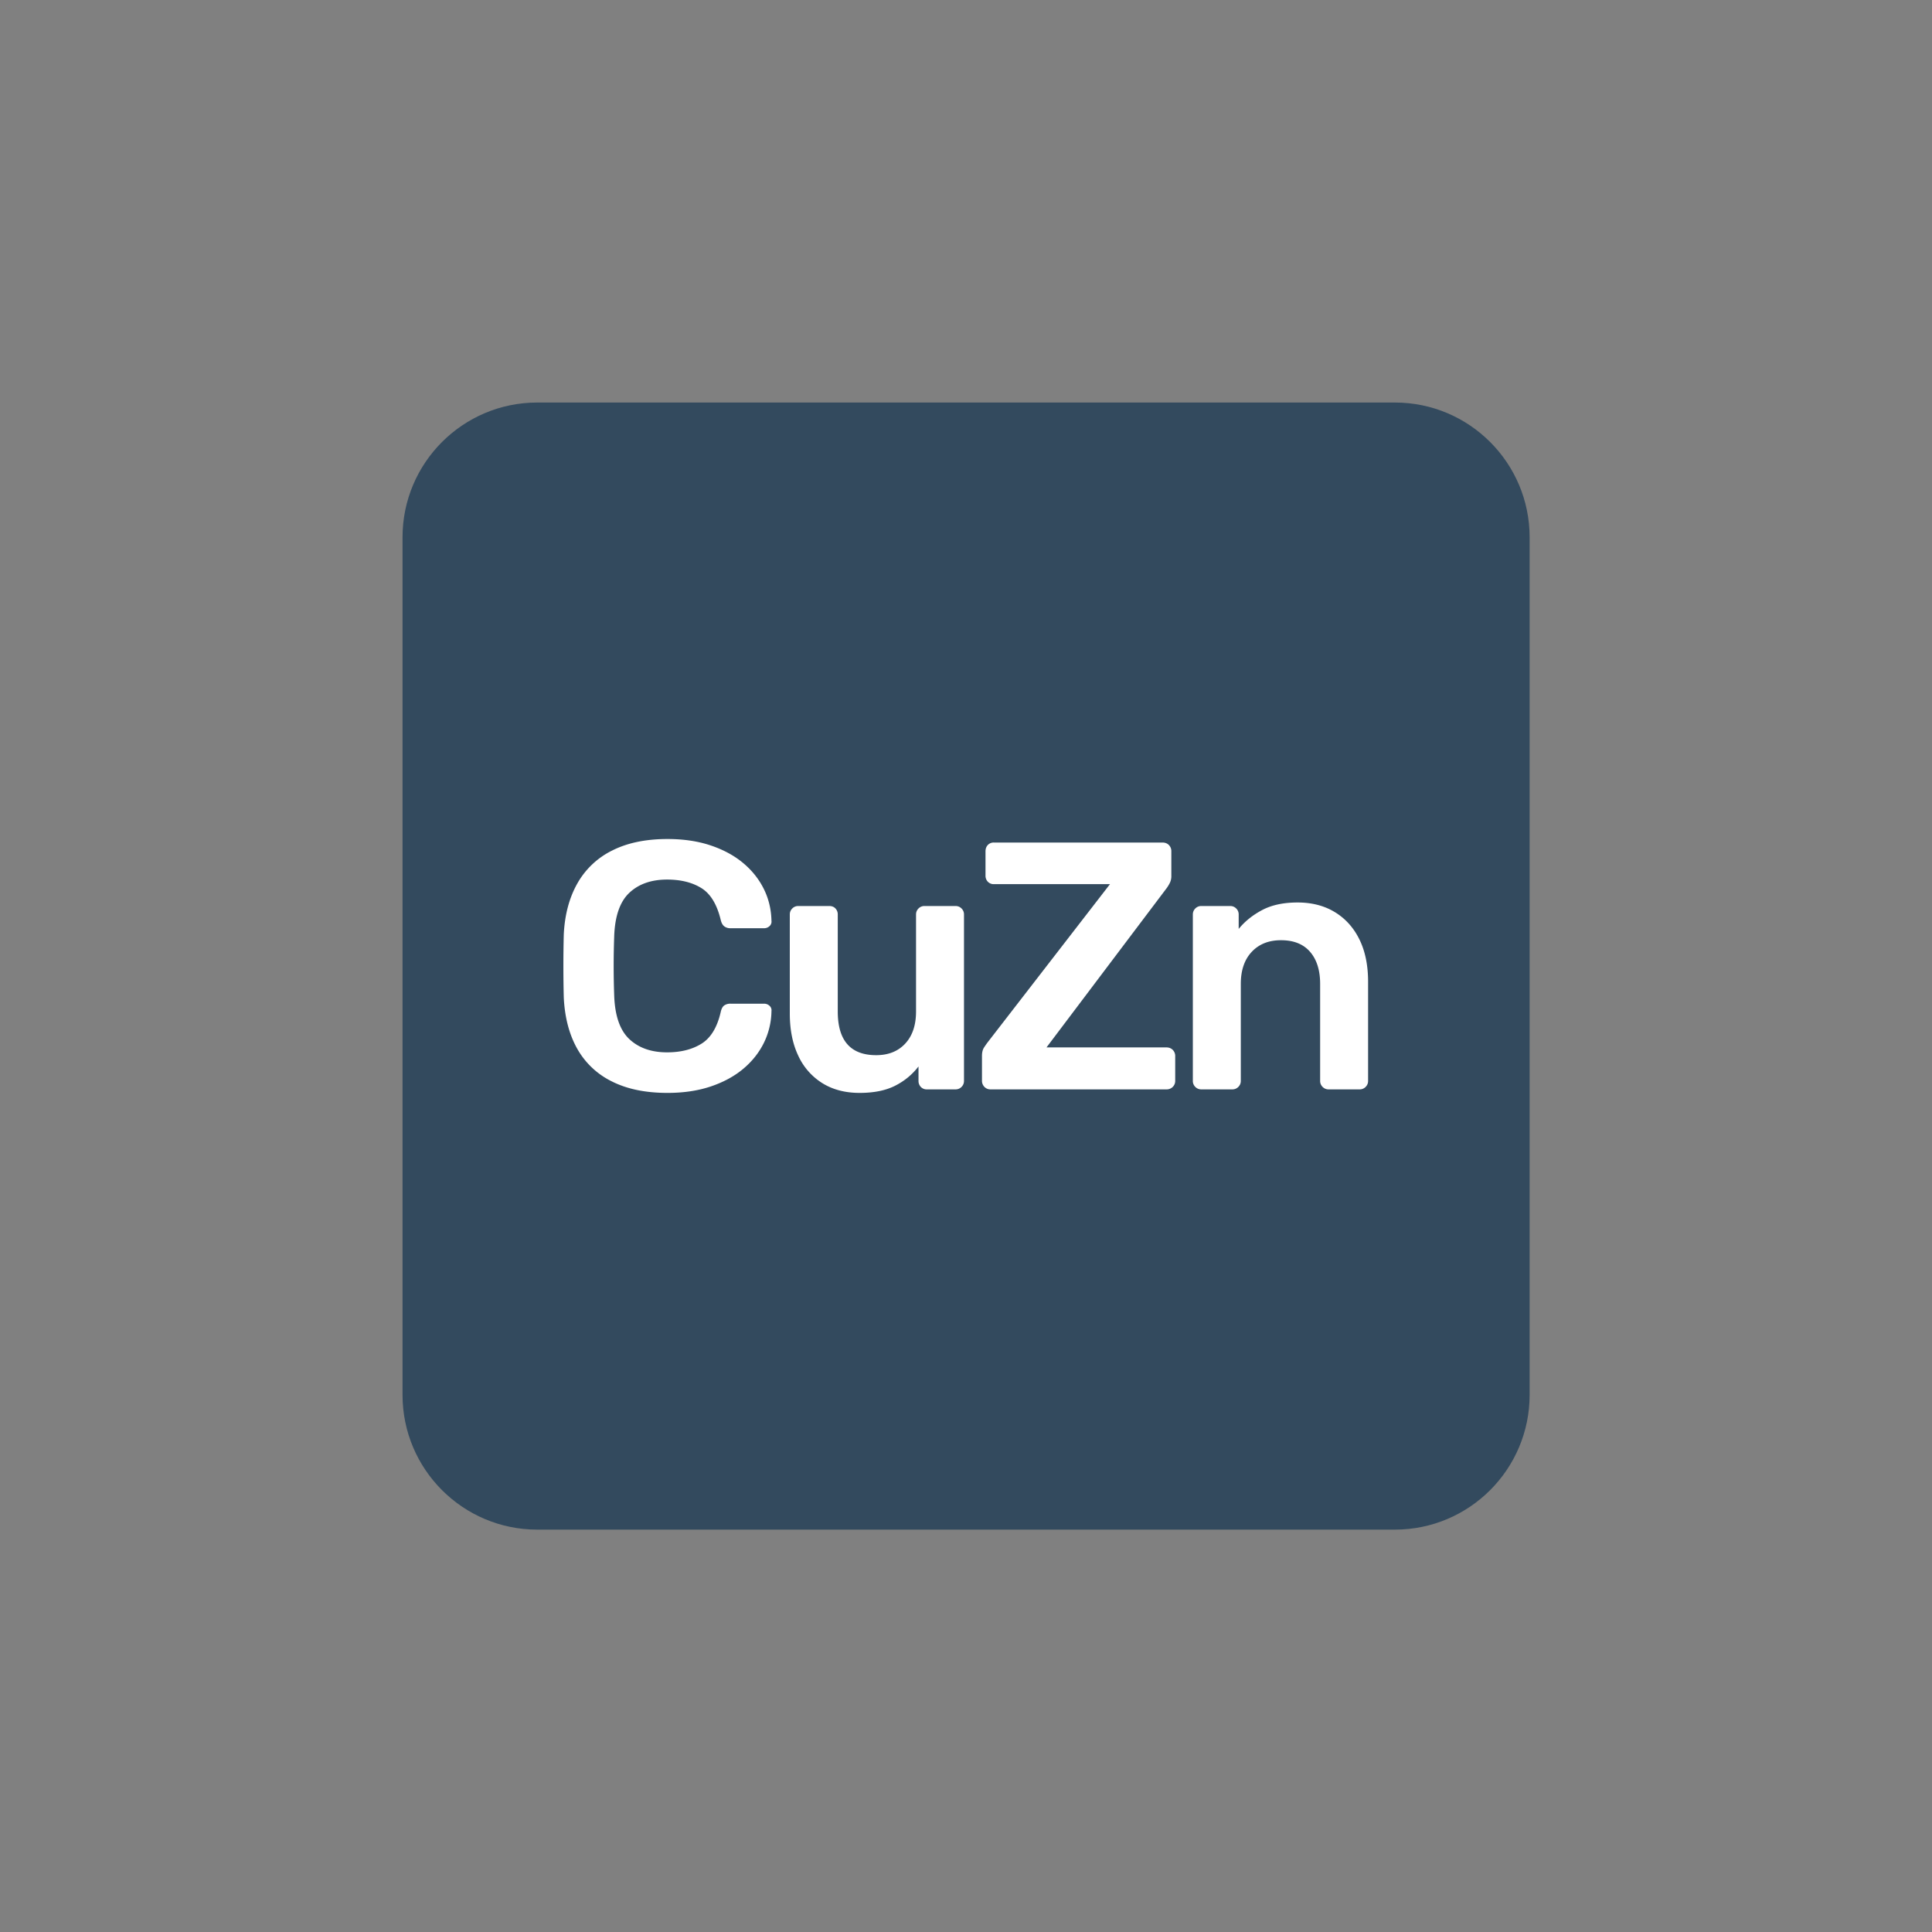 <svg xmlns="http://www.w3.org/2000/svg" xml:space="preserve" fill-rule="evenodd" stroke-linejoin="round" stroke-miterlimit="2" clip-rule="evenodd" viewBox="0 0 100 100" width="80" height="80"><rect x="0" y="0" width="100" height="100" fill="#808080" stroke="none"/><path fill="#334A5E" d="M19 6.673C19 5.75 18.25 5 17.327 5H6.673C5.75 5 5 5.75 5 6.673v10.654C5 18.25 5.75 19 6.673 19h10.654C18.25 19 19 18.25 19 17.327V6.673Z" transform="scale(4.167)"/><g fill="#fff" fill-rule="nonzero"><path d="M13.47 11.905c-.744 0-1.374-.13-1.89-.39a2.728 2.728 0 0 1-1.182-1.116c-.272-.484-.424-1.066-.456-1.746a43.458 43.458 0 0 1 0-2.136c.032-.672.186-1.252.462-1.74a2.755 2.755 0 0 1 1.188-1.122c.516-.26 1.142-.39 1.878-.39.544 0 1.032.072 1.464.216.432.144.8.342 1.104.594.304.252.54.546.708.882.168.336.256.7.264 1.092a.202.202 0 0 1-.066.18.265.265 0 0 1-.186.072h-1.14a.34.34 0 0 1-.216-.066c-.056-.044-.096-.118-.12-.222-.128-.528-.348-.888-.66-1.08-.312-.192-.7-.288-1.164-.288-.536 0-.964.15-1.284.45-.32.3-.492.794-.516 1.482a28.229 28.229 0 0 0 0 2.016c.024.688.196 1.182.516 1.482.32.3.748.45 1.284.45.464 0 .854-.098 1.17-.294.316-.196.534-.554.654-1.074.024-.112.064-.188.12-.228a.363.363 0 0 1 .216-.06h1.14c.072 0 .134.024.186.072a.202.202 0 0 1 .066.18 2.526 2.526 0 0 1-.264 1.092c-.168.336-.404.63-.708.882-.304.252-.672.45-1.104.594-.432.144-.92.216-1.464.216ZM20.01 11.905c-.488 0-.91-.11-1.266-.33a2.16 2.16 0 0 1-.822-.936c-.192-.404-.288-.882-.288-1.434V5.833c0-.08.028-.148.084-.204a.278.278 0 0 1 .204-.084h1.056c.088 0 .158.028.21.084a.289.289 0 0 1 .078.204v3.3c0 .992.436 1.488 1.308 1.488.416 0 .746-.132.99-.396s.366-.628.366-1.092v-3.3c0-.08.028-.148.084-.204a.278.278 0 0 1 .204-.084h1.056c.08 0 .148.028.204.084a.278.278 0 0 1 .084.204v5.664c0 .08-.028.148-.084.204a.278.278 0 0 1-.204.084h-.972a.273.273 0 0 1-.21-.084.289.289 0 0 1-.078-.204v-.492c-.216.28-.484.5-.804.66-.32.16-.72.24-1.2.24ZM24.462 11.785a.278.278 0 0 1-.204-.084.292.292 0 0 1-.084-.216v-.84c0-.12.024-.216.072-.288a3.82 3.82 0 0 1 .108-.156l4.176-5.4h-3.948a.273.273 0 0 1-.21-.084.289.289 0 0 1-.078-.204v-.828c0-.088.026-.16.078-.216a.273.273 0 0 1 .21-.084h5.736c.088 0 .16.028.216.084a.292.292 0 0 1 .084.216v.828a.534.534 0 0 1-.048.24 1.34 1.34 0 0 1-.108.18l-4.092 5.424h4.08c.088 0 .16.028.216.084a.292.292 0 0 1 .084.216v.84c0 .08-.028.148-.084.204a.292.292 0 0 1-.216.084h-5.988ZM31.638 11.785a.278.278 0 0 1-.204-.084.278.278 0 0 1-.084-.204V5.833c0-.08.028-.148.084-.204a.278.278 0 0 1 .204-.084h.984c.08 0 .148.028.204.084a.278.278 0 0 1 .084.204v.492c.208-.256.474-.47.798-.642.324-.172.726-.258 1.206-.258.488 0 .912.11 1.272.33.36.22.638.53.834.93.196.4.294.88.294 1.44v3.372c0 .08-.028.148-.084.204a.278.278 0 0 1-.204.084H35.97a.278.278 0 0 1-.204-.084.278.278 0 0 1-.084-.204v-3.3c0-.464-.114-.828-.342-1.092-.228-.264-.558-.396-.99-.396-.416 0-.748.132-.996.396s-.372.628-.372 1.092v3.3c0 .08-.028.148-.084.204a.278.278 0 0 1-.204.084h-1.056Z" transform="scale(4.167) matrix(.365 0 0 .365 3.374 9.23)"/></g></svg>